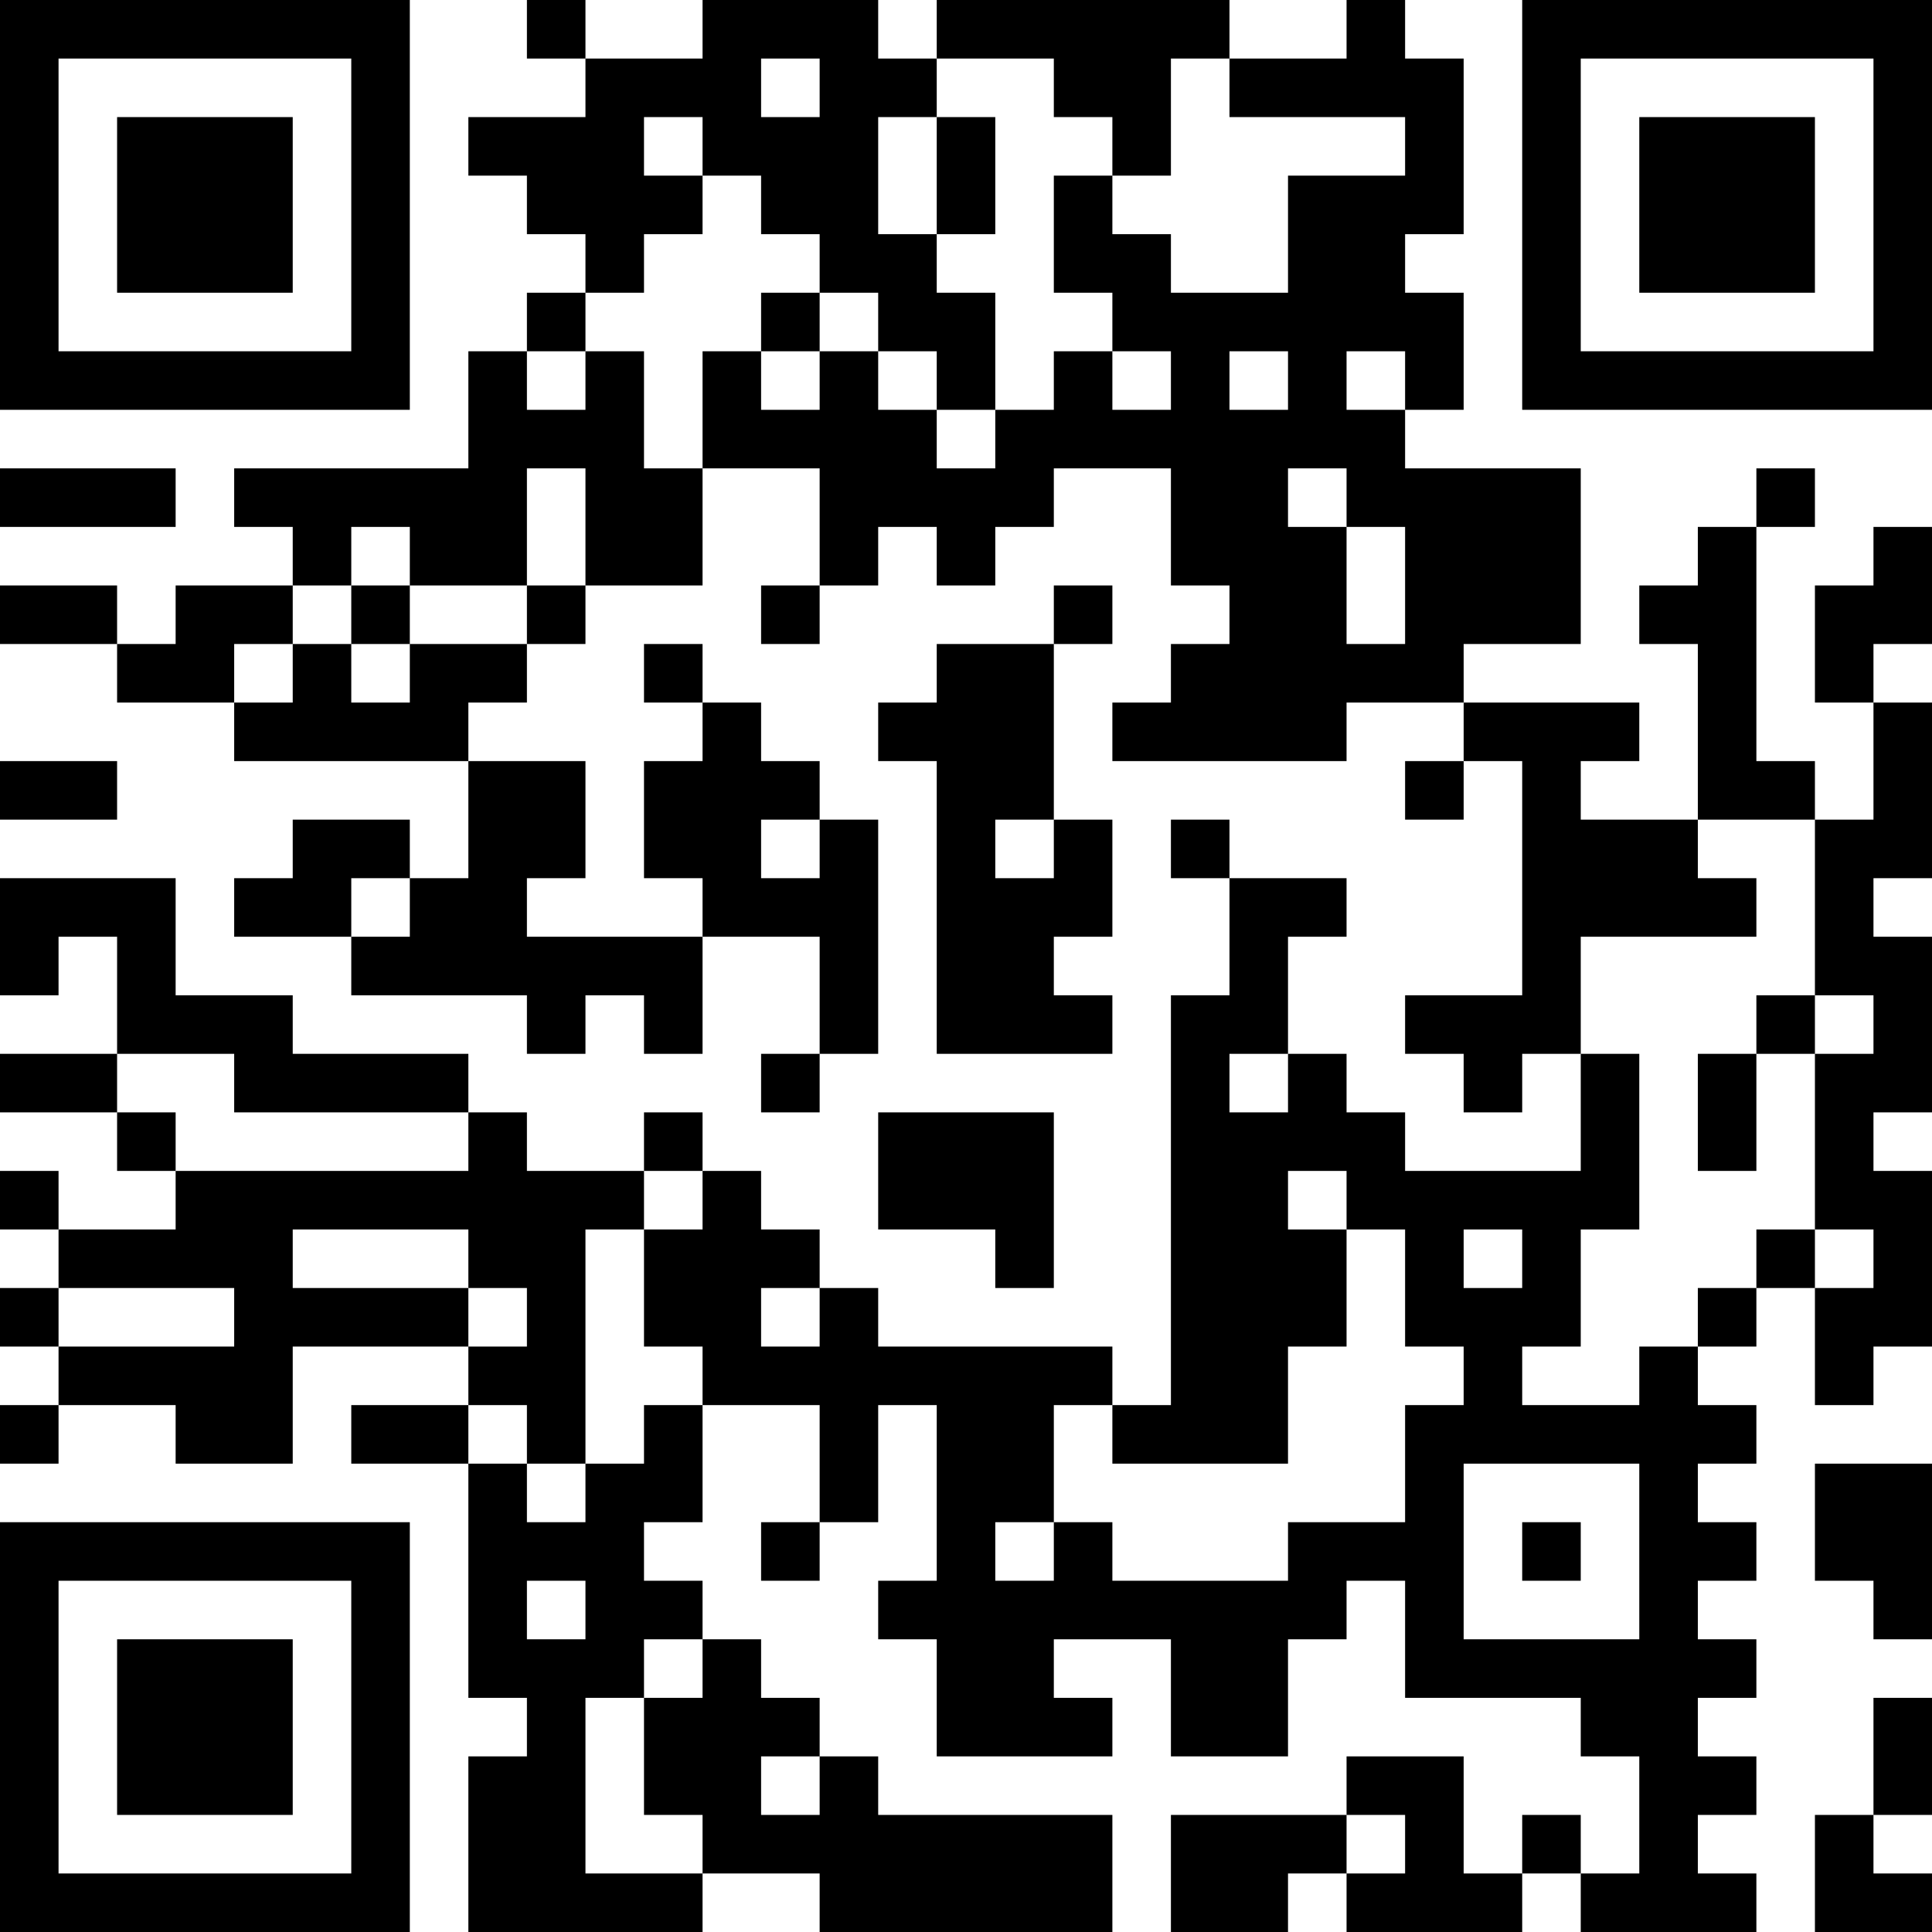 <?xml version="1.0" encoding="UTF-8"?>
<svg xmlns="http://www.w3.org/2000/svg" version="1.1" width="300" height="300" viewBox="0 0 300 300"><rect x="0" y="0" width="300" height="300" fill="#ffffff"/><g transform="scale(9.091)"><g transform="translate(0,0)"><path fill-rule="evenodd" d="M9 0L9 1L10 1L10 2L8 2L8 3L9 3L9 4L10 4L10 5L9 5L9 6L8 6L8 8L4 8L4 9L5 9L5 10L3 10L3 11L2 11L2 10L0 10L0 11L2 11L2 12L4 12L4 13L8 13L8 15L7 15L7 14L5 14L5 15L4 15L4 16L6 16L6 17L9 17L9 18L10 18L10 17L11 17L11 18L12 18L12 16L14 16L14 18L13 18L13 19L14 19L14 18L15 18L15 14L14 14L14 13L13 13L13 12L12 12L12 11L11 11L11 12L12 12L12 13L11 13L11 15L12 15L12 16L9 16L9 15L10 15L10 13L8 13L8 12L9 12L9 11L10 11L10 10L12 10L12 8L14 8L14 10L13 10L13 11L14 11L14 10L15 10L15 9L16 9L16 10L17 10L17 9L18 9L18 8L20 8L20 10L21 10L21 11L20 11L20 12L19 12L19 13L23 13L23 12L25 12L25 13L24 13L24 14L25 14L25 13L26 13L26 17L24 17L24 18L25 18L25 19L26 19L26 18L27 18L27 20L24 20L24 19L23 19L23 18L22 18L22 16L23 16L23 15L21 15L21 14L20 14L20 15L21 15L21 17L20 17L20 24L19 24L19 23L15 23L15 22L14 22L14 21L13 21L13 20L12 20L12 19L11 19L11 20L9 20L9 19L8 19L8 18L5 18L5 17L3 17L3 15L0 15L0 17L1 17L1 16L2 16L2 18L0 18L0 19L2 19L2 20L3 20L3 21L1 21L1 20L0 20L0 21L1 21L1 22L0 22L0 23L1 23L1 24L0 24L0 25L1 25L1 24L3 24L3 25L5 25L5 23L8 23L8 24L6 24L6 25L8 25L8 29L9 29L9 30L8 30L8 33L12 33L12 32L14 32L14 33L19 33L19 31L15 31L15 30L14 30L14 29L13 29L13 28L12 28L12 27L11 27L11 26L12 26L12 24L14 24L14 26L13 26L13 27L14 27L14 26L15 26L15 24L16 24L16 27L15 27L15 28L16 28L16 30L19 30L19 29L18 29L18 28L20 28L20 30L22 30L22 28L23 28L23 27L24 27L24 29L27 29L27 30L28 30L28 32L27 32L27 31L26 31L26 32L25 32L25 30L23 30L23 31L20 31L20 33L22 33L22 32L23 32L23 33L26 33L26 32L27 32L27 33L30 33L30 32L29 32L29 31L30 31L30 30L29 30L29 29L30 29L30 28L29 28L29 27L30 27L30 26L29 26L29 25L30 25L30 24L29 24L29 23L30 23L30 22L31 22L31 24L32 24L32 23L33 23L33 20L32 20L32 19L33 19L33 16L32 16L32 15L33 15L33 12L32 12L32 11L33 11L33 9L32 9L32 10L31 10L31 12L32 12L32 14L31 14L31 13L30 13L30 9L31 9L31 8L30 8L30 9L29 9L29 10L28 10L28 11L29 11L29 14L27 14L27 13L28 13L28 12L25 12L25 11L27 11L27 8L24 8L24 7L25 7L25 5L24 5L24 4L25 4L25 1L24 1L24 0L23 0L23 1L21 1L21 0L16 0L16 1L15 1L15 0L12 0L12 1L10 1L10 0ZM13 1L13 2L14 2L14 1ZM16 1L16 2L15 2L15 4L16 4L16 5L17 5L17 7L16 7L16 6L15 6L15 5L14 5L14 4L13 4L13 3L12 3L12 2L11 2L11 3L12 3L12 4L11 4L11 5L10 5L10 6L9 6L9 7L10 7L10 6L11 6L11 8L12 8L12 6L13 6L13 7L14 7L14 6L15 6L15 7L16 7L16 8L17 8L17 7L18 7L18 6L19 6L19 7L20 7L20 6L19 6L19 5L18 5L18 3L19 3L19 4L20 4L20 5L22 5L22 3L24 3L24 2L21 2L21 1L20 1L20 3L19 3L19 2L18 2L18 1ZM16 2L16 4L17 4L17 2ZM13 5L13 6L14 6L14 5ZM21 6L21 7L22 7L22 6ZM23 6L23 7L24 7L24 6ZM0 8L0 9L3 9L3 8ZM9 8L9 10L7 10L7 9L6 9L6 10L5 10L5 11L4 11L4 12L5 12L5 11L6 11L6 12L7 12L7 11L9 11L9 10L10 10L10 8ZM22 8L22 9L23 9L23 11L24 11L24 9L23 9L23 8ZM6 10L6 11L7 11L7 10ZM18 10L18 11L16 11L16 12L15 12L15 13L16 13L16 18L19 18L19 17L18 17L18 16L19 16L19 14L18 14L18 11L19 11L19 10ZM0 13L0 14L2 14L2 13ZM13 14L13 15L14 15L14 14ZM17 14L17 15L18 15L18 14ZM29 14L29 15L30 15L30 16L27 16L27 18L28 18L28 21L27 21L27 23L26 23L26 24L28 24L28 23L29 23L29 22L30 22L30 21L31 21L31 22L32 22L32 21L31 21L31 18L32 18L32 17L31 17L31 14ZM6 15L6 16L7 16L7 15ZM30 17L30 18L29 18L29 20L30 20L30 18L31 18L31 17ZM2 18L2 19L3 19L3 20L8 20L8 19L4 19L4 18ZM21 18L21 19L22 19L22 18ZM15 19L15 21L17 21L17 22L18 22L18 19ZM11 20L11 21L10 21L10 25L9 25L9 24L8 24L8 25L9 25L9 26L10 26L10 25L11 25L11 24L12 24L12 23L11 23L11 21L12 21L12 20ZM22 20L22 21L23 21L23 23L22 23L22 25L19 25L19 24L18 24L18 26L17 26L17 27L18 27L18 26L19 26L19 27L22 27L22 26L24 26L24 24L25 24L25 23L24 23L24 21L23 21L23 20ZM5 21L5 22L8 22L8 23L9 23L9 22L8 22L8 21ZM25 21L25 22L26 22L26 21ZM1 22L1 23L4 23L4 22ZM13 22L13 23L14 23L14 22ZM25 25L25 28L28 28L28 25ZM31 25L31 27L32 27L32 28L33 28L33 25ZM26 26L26 27L27 27L27 26ZM9 27L9 28L10 28L10 27ZM11 28L11 29L10 29L10 32L12 32L12 31L11 31L11 29L12 29L12 28ZM32 29L32 31L31 31L31 33L33 33L33 32L32 32L32 31L33 31L33 29ZM13 30L13 31L14 31L14 30ZM23 31L23 32L24 32L24 31ZM0 0L0 7L7 7L7 0ZM1 1L1 6L6 6L6 1ZM2 2L2 5L5 5L5 2ZM26 0L26 7L33 7L33 0ZM27 1L27 6L32 6L32 1ZM28 2L28 5L31 5L31 2ZM0 26L0 33L7 33L7 26ZM1 27L1 32L6 32L6 27ZM2 28L2 31L5 31L5 28Z" fill="#000000"/></g></g></svg>

